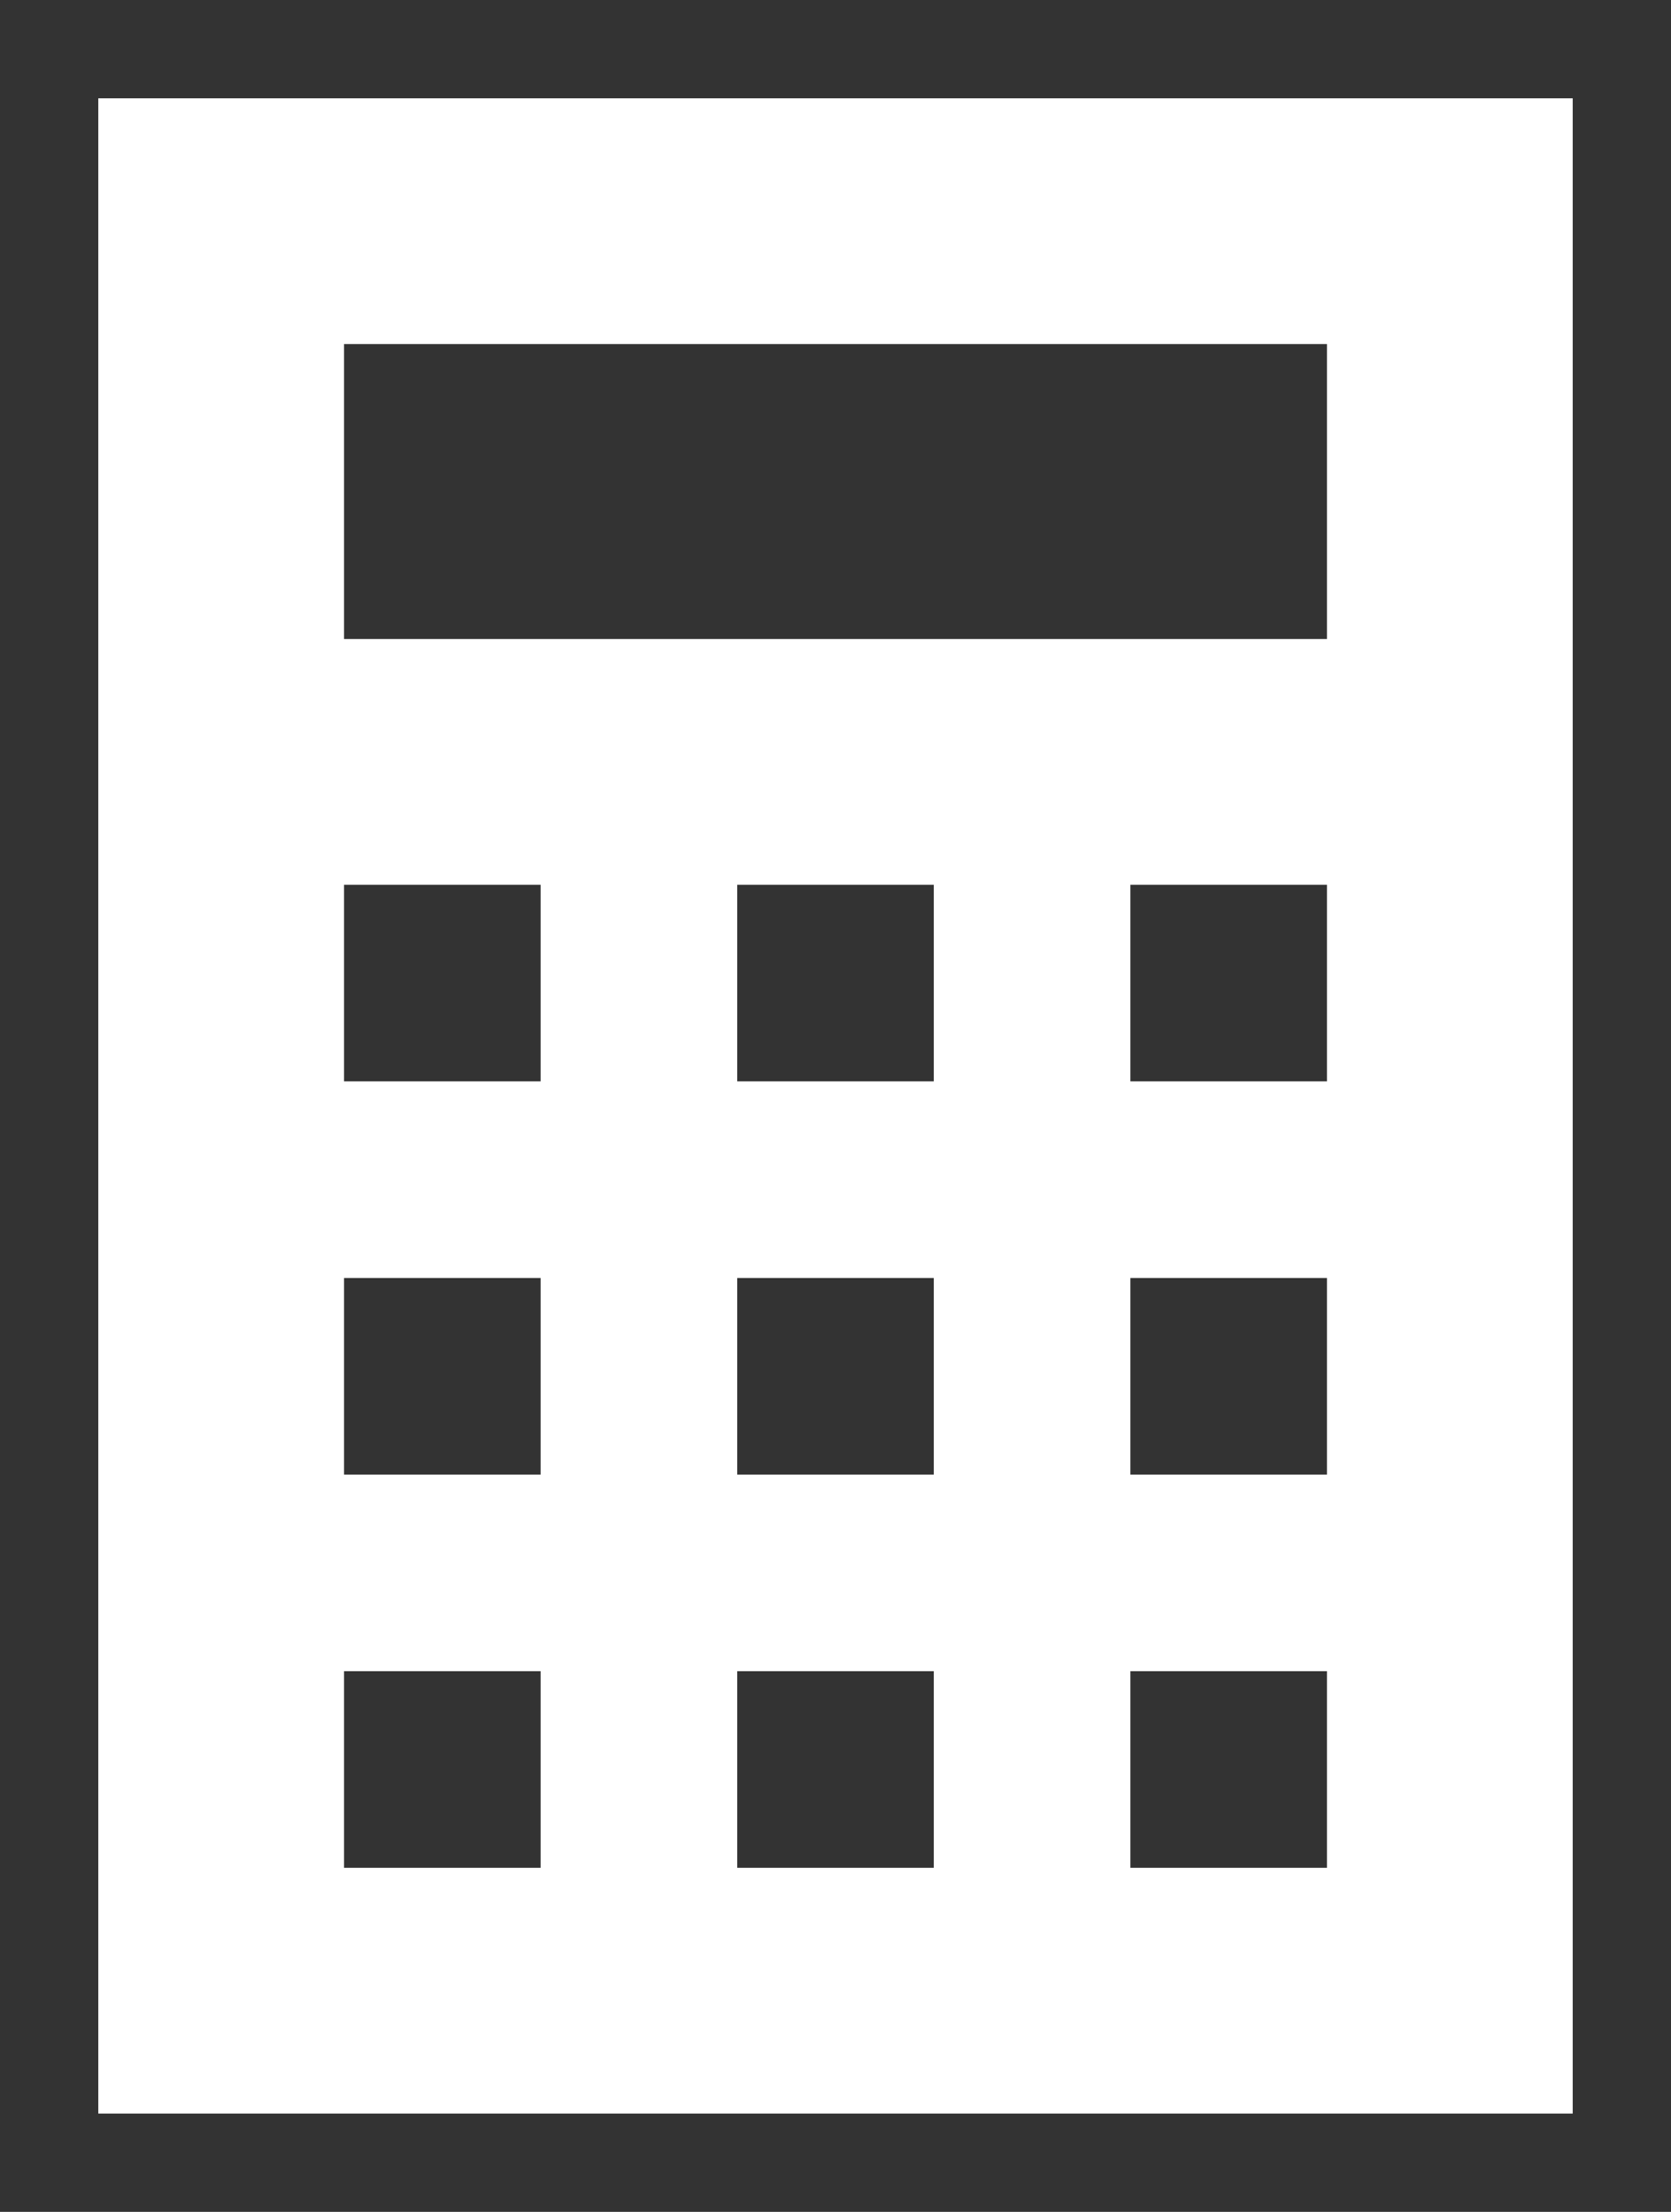 <svg xmlns:xlink="http://www.w3.org/1999/xlink" xmlns="http://www.w3.org/2000/svg" id="icon" width="34"  height="45" ><defs><symbol xmlns="http://www.w3.org/2000/svg" viewBox="0 0 34 45" id="calculator">
            <path class="anst0" d="M1 1h32v43H1z"></path>
            <path class="anst1" fill="#333333" d="M32 2v41H2V2h30m2-2H0v45h34V0z"></path>
            <path class="anst1" fill="#333333" d="M7 7h20v6H7zM7 18h4v4H7zM15 18h4v4h-4zM23 18h4v4h-4zM7 26h4v4H7zM15 26h4v4h-4zM23 26h4v4h-4zM7 34h4v4H7zM15 34h4v4h-4zM23 34h4v4h-4z"></path>
        </symbol></defs>
                                        <use xmlns:xlink="http://www.w3.org/1999/xlink" xlink:href="#calculator" fill="none"></use>
                                    </svg>